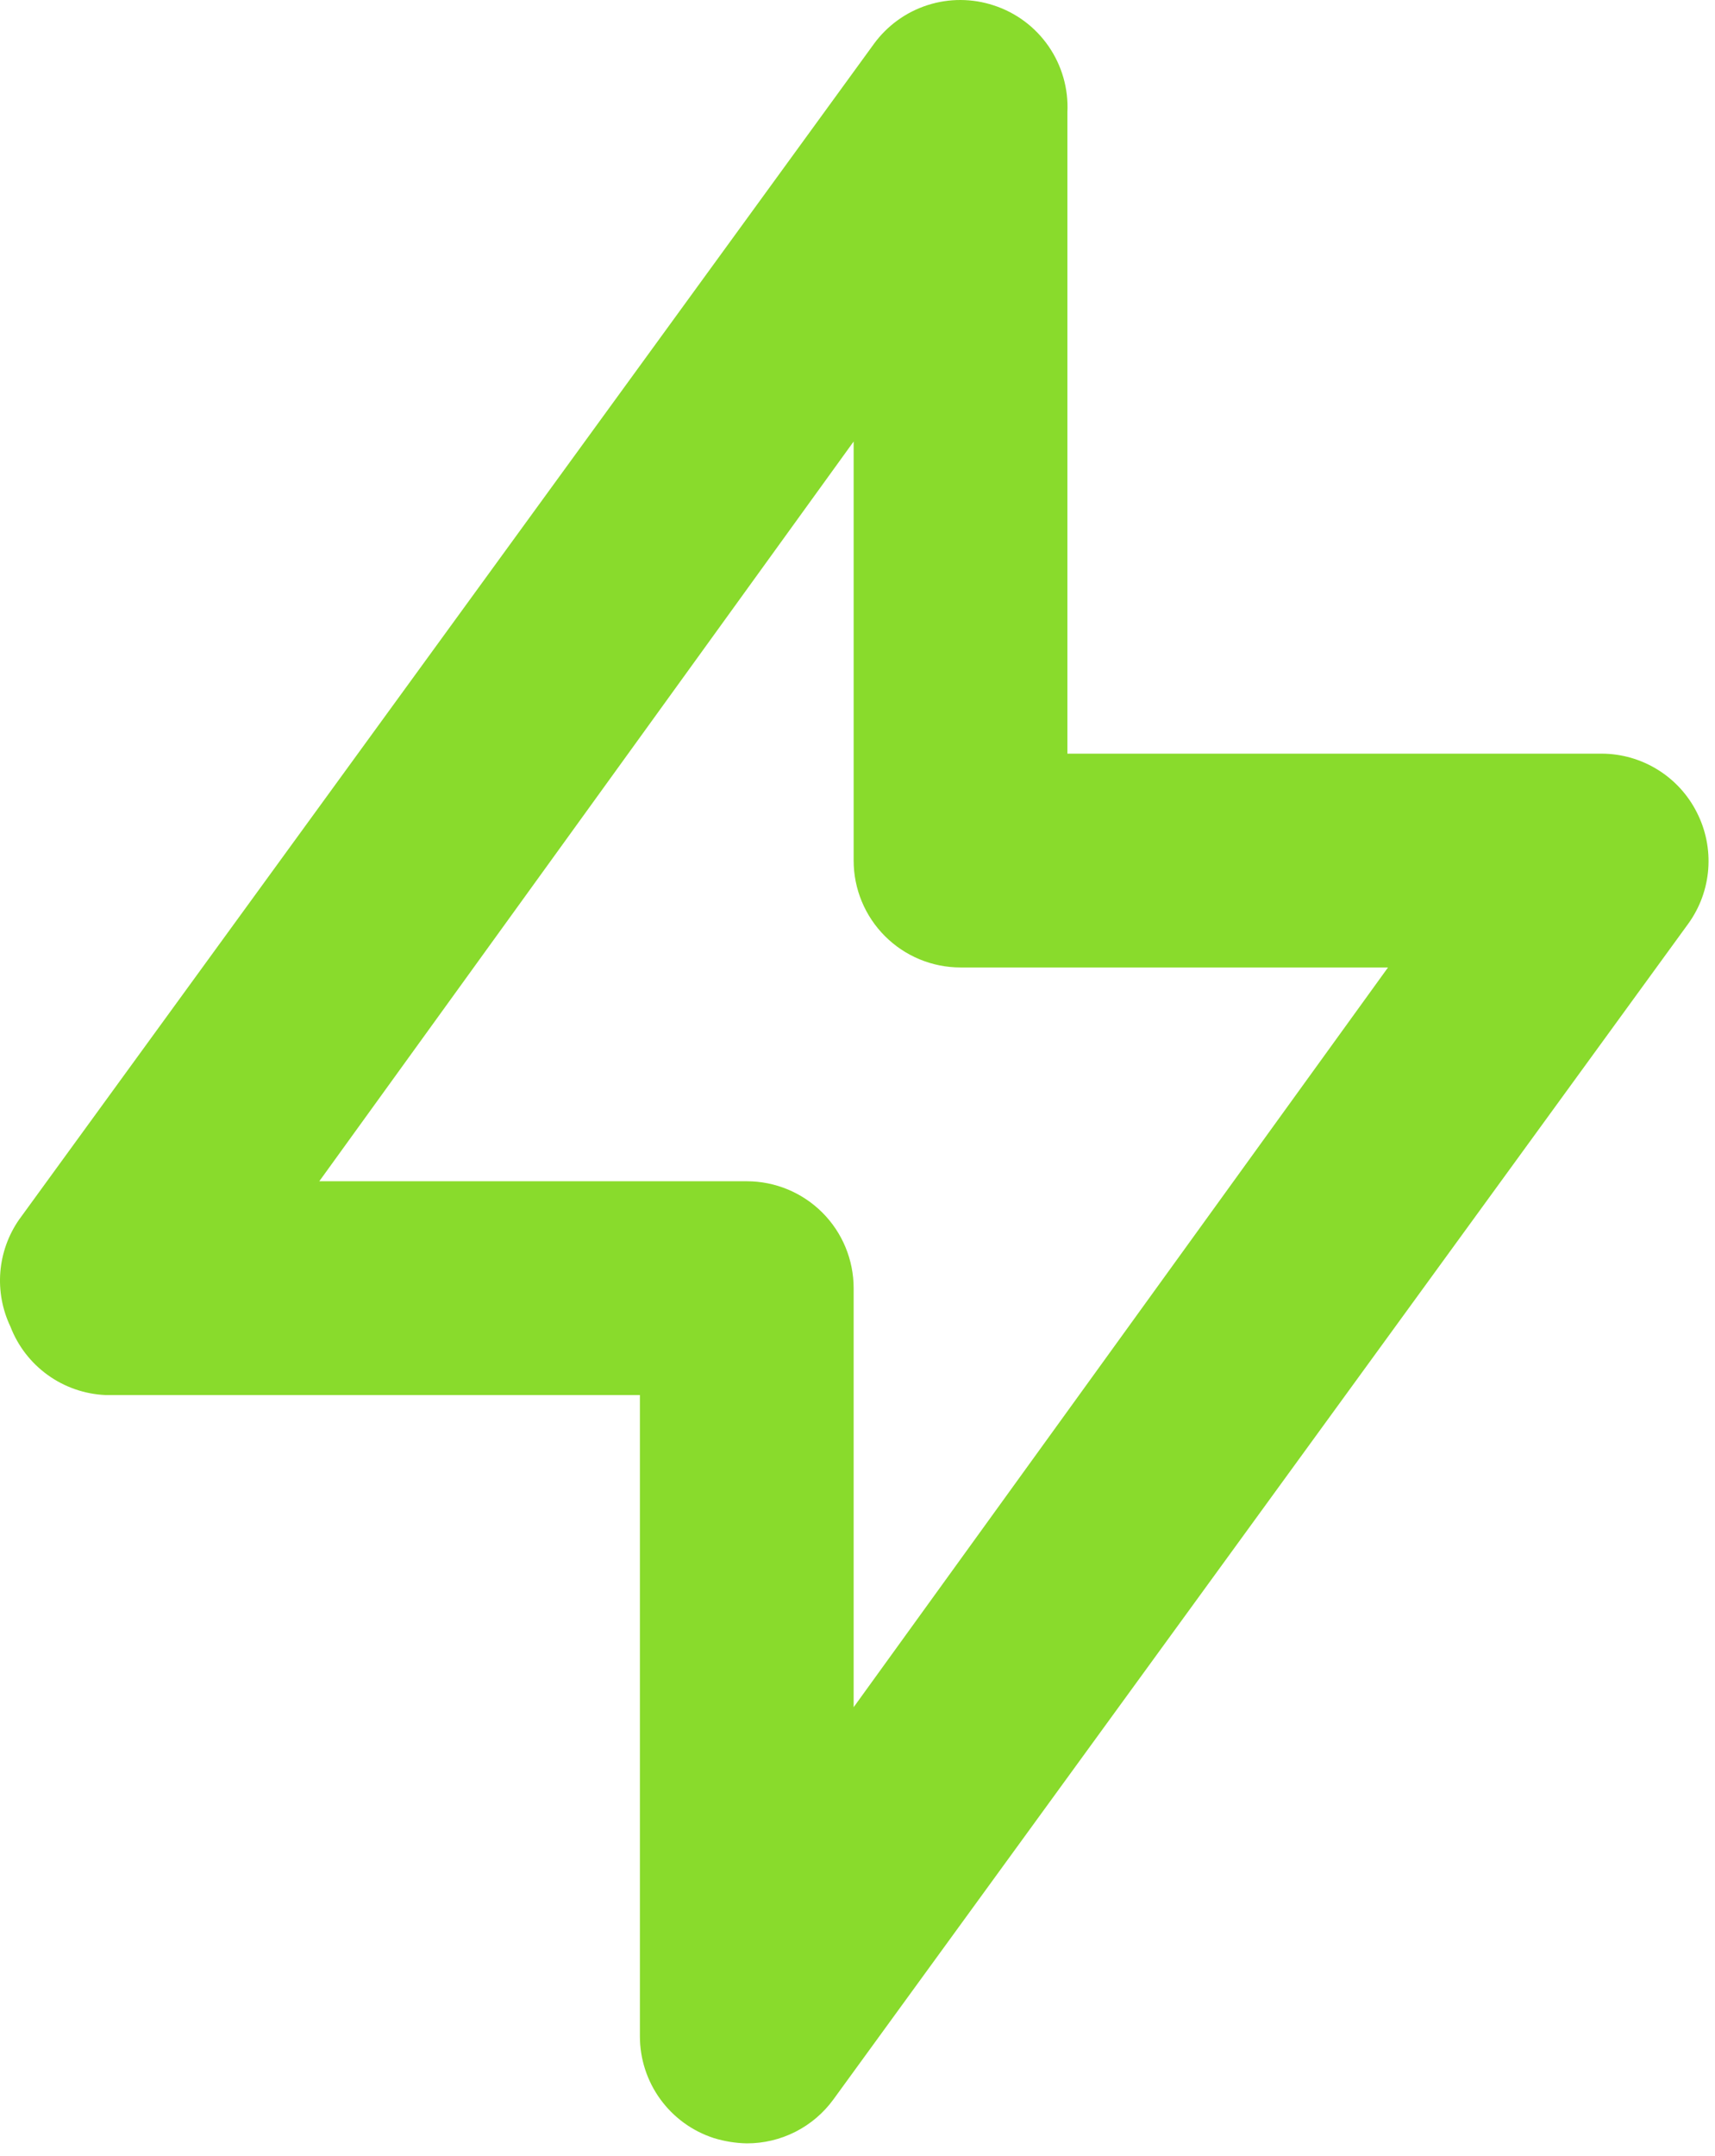 <?xml version="1.0" encoding="UTF-8"?> <svg xmlns="http://www.w3.org/2000/svg" width="113" height="142" viewBox="0 0 113 142" fill="none"><path d="M111.805 53.517C111.22 52.356 110.325 51.38 109.218 50.696C108.112 50.012 106.838 49.648 105.538 49.644H70.33V7.394C70.405 5.85 69.971 4.324 69.092 3.051C68.214 1.778 66.942 0.83 65.471 0.353C64.057 -0.112 62.532 -0.118 61.115 0.338C59.699 0.793 58.462 1.686 57.584 2.888L1.251 80.346C0.545 81.366 0.121 82.555 0.022 83.791C-0.076 85.028 0.153 86.268 0.688 87.388C1.18 88.668 2.035 89.776 3.149 90.576C4.262 91.377 5.585 91.835 6.955 91.894H42.163V134.144C42.164 135.629 42.635 137.076 43.507 138.277C44.38 139.479 45.61 140.374 47.022 140.834C47.729 141.053 48.464 141.172 49.205 141.186C50.316 141.189 51.412 140.929 52.403 140.427C53.394 139.925 54.253 139.196 54.908 138.299L111.242 60.841C112.001 59.79 112.455 58.55 112.554 57.258C112.653 55.966 112.394 54.672 111.805 53.517V53.517ZM56.246 112.456V84.853C56.246 82.985 55.505 81.194 54.184 79.874C52.863 78.553 51.072 77.811 49.205 77.811H21.038L56.246 29.083V56.686C56.246 58.554 56.988 60.345 58.309 61.665C59.629 62.986 61.42 63.728 63.288 63.728H91.455L56.246 112.456Z" fill="#89DB2C"></path></svg> 